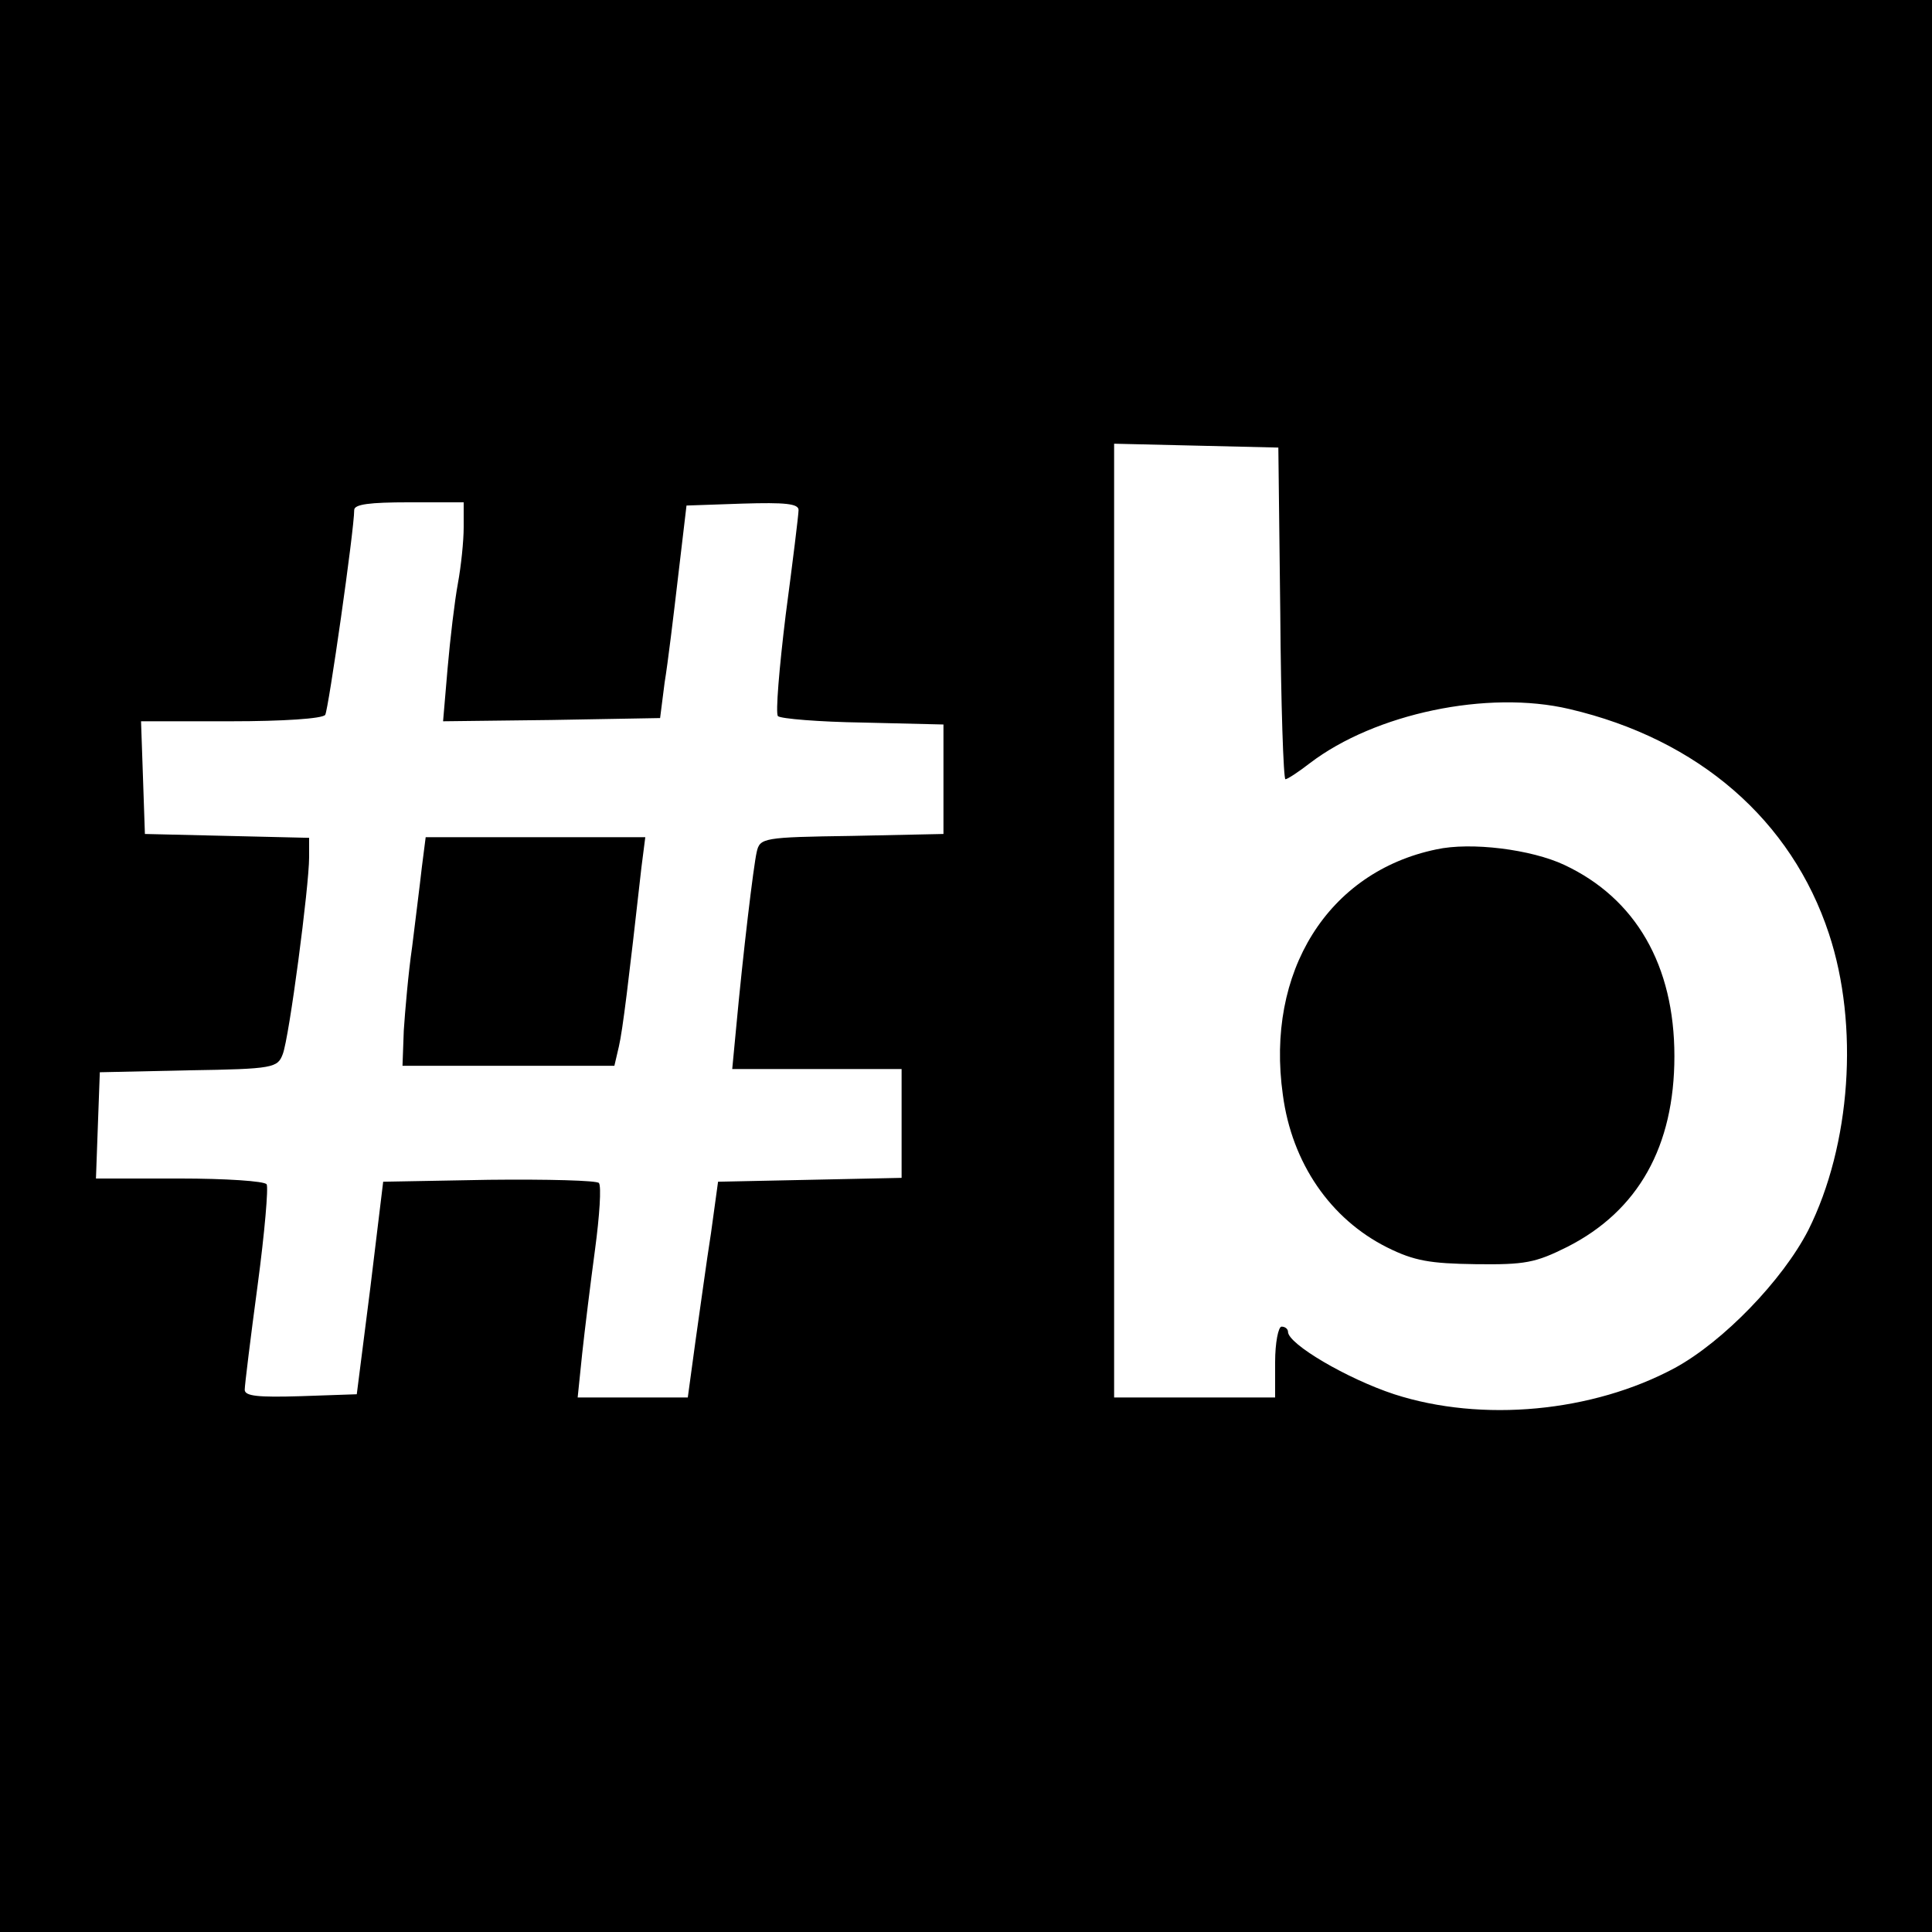 <?xml version="1.0" standalone="no"?>
<!DOCTYPE svg PUBLIC "-//W3C//DTD SVG 20010904//EN"
 "http://www.w3.org/TR/2001/REC-SVG-20010904/DTD/svg10.dtd">
<svg version="1.0" xmlns="http://www.w3.org/2000/svg"
 width="300pt" height="300pt" viewBox="0 0 300 300"
 preserveAspectRatio="xMidYMid meet">
<g transform="translate(0,300) scale(0.1,-0.1)"
fill="#000000" stroke="none">
<path d="M0 1500 l0 -1500 1500 0 1500 0 0 1500 0 1500 -1500 0 -1500 0 0
-1500z m1988 548 c1 -142 5 -258 8 -258 3 0 20 11 38 25 101 77 276 114 403
84 201 -47 345 -173 403 -349 47 -142 34 -328 -32 -460 -40 -78 -132 -173
-207 -214 -128 -69 -300 -85 -436 -41 -73 24 -165 78 -165 97 0 4 -4 8 -10 8
-5 0 -10 -25 -10 -55 l0 -55 -125 0 -125 0 0 740 0 741 128 -3 127 -3 3 -257z
m-1268 133 c0 -21 -4 -60 -9 -87 -5 -27 -12 -86 -16 -132 l-7 -82 168 2 169 3
7 55 c5 30 14 105 21 165 l13 110 87 3 c66 2 87 0 87 -10 0 -7 -9 -80 -20
-163 -10 -82 -16 -153 -12 -157 4 -4 64 -9 132 -10 l125 -3 0 -85 0 -85 -142
-3 c-138 -2 -143 -3 -148 -25 -5 -22 -21 -155 -32 -274 l-6 -63 132 0 131 0 0
-85 0 -84 -142 -3 -143 -3 -11 -80 c-7 -44 -17 -119 -24 -167 l-12 -88 -85 0
-86 0 7 68 c4 37 13 110 20 162 7 52 10 98 6 103 -3 4 -80 6 -171 5 l-164 -3
-20 -165 -21 -165 -87 -3 c-66 -2 -87 0 -87 10 0 7 9 80 20 162 11 82 17 153
14 157 -3 5 -64 9 -135 9 l-130 0 3 83 3 82 138 3 c132 2 138 4 146 25 10 25
41 261 41 306 l0 30 -127 3 -128 3 -3 88 -3 87 140 0 c80 0 142 4 146 10 5 8
45 287 45 318 0 9 24 12 85 12 l85 0 0 -39z"/>
<path d="M2230 1681 c-168 -35 -265 -190 -238 -381 14 -106 74 -193 162 -237
42 -21 67 -25 137 -26 77 -1 93 2 143 27 110 56 166 156 166 296 0 141 -60
245 -171 297 -51 24 -145 36 -199 24z"/>
<path d="M655 1653 c-3 -27 -10 -82 -15 -123 -6 -41 -11 -100 -13 -130 l-2
-55 164 0 165 0 7 30 c6 26 15 100 35 278 l6 47 -170 0 -171 0 -6 -47z"/>
</g>
</svg>
